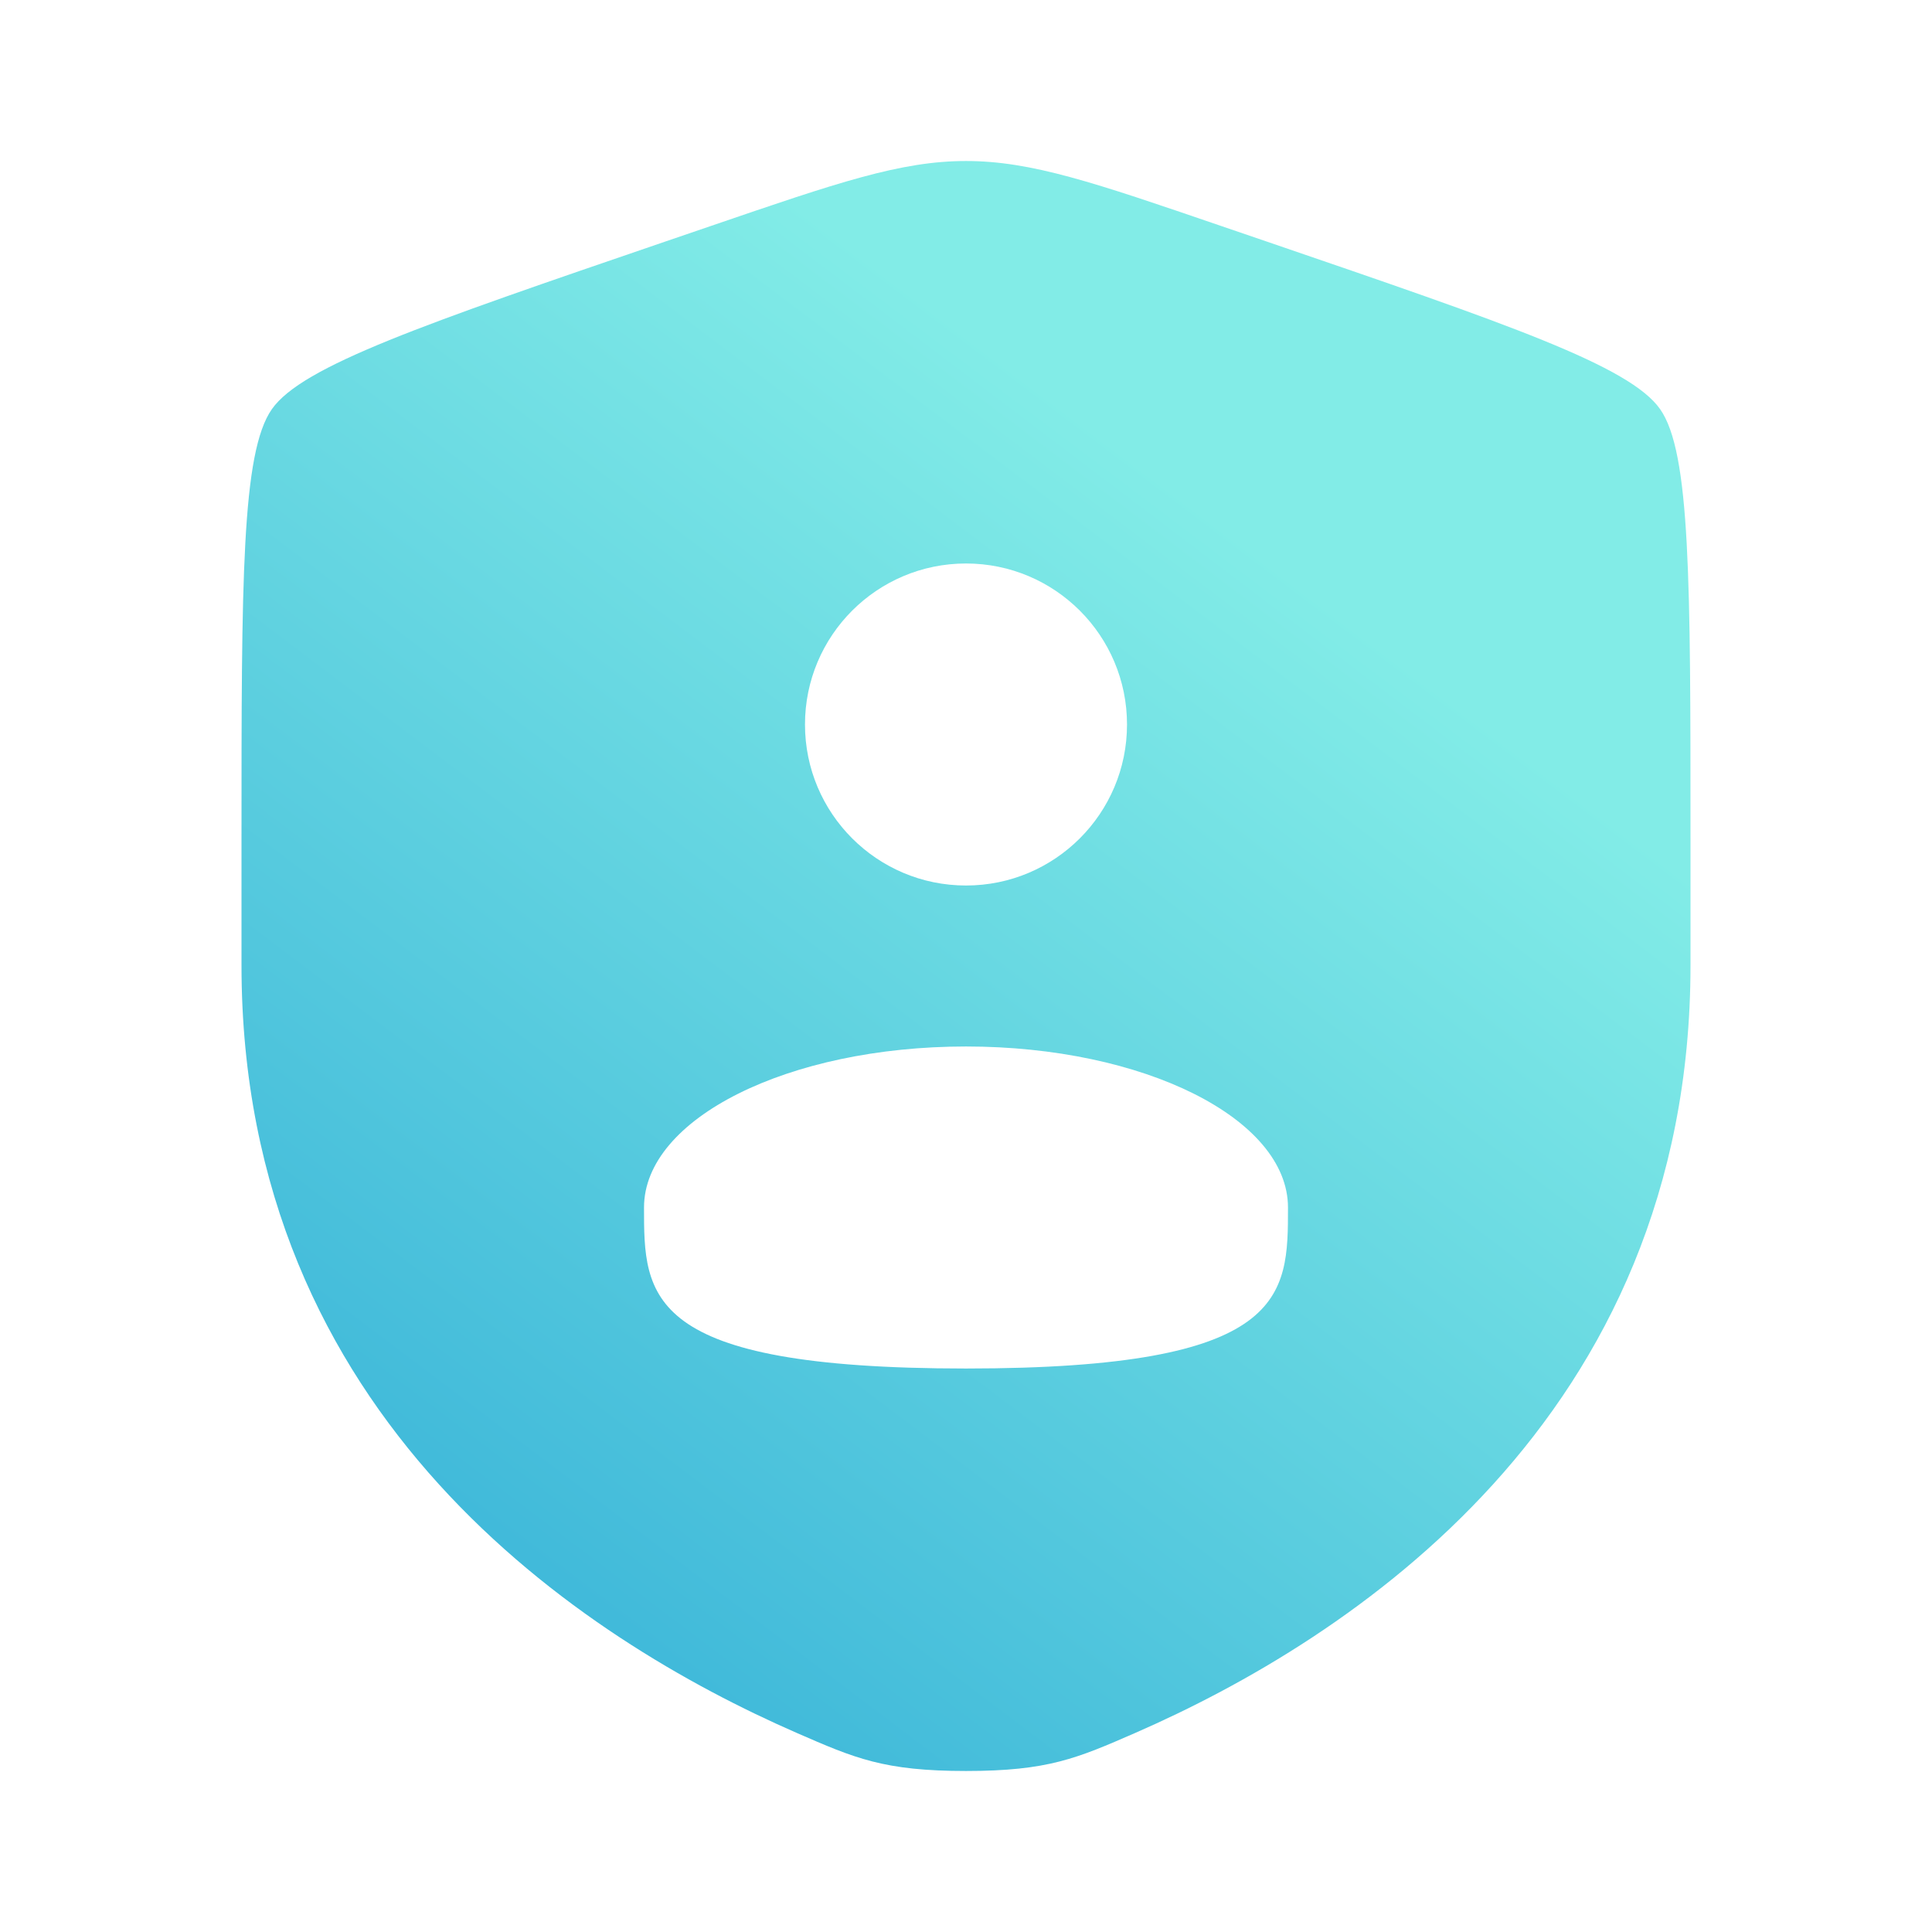 <svg width="44" height="44" viewBox="0 0 44 44" fill="none" xmlns="http://www.w3.org/2000/svg">
<path fill-rule="evenodd" clip-rule="evenodd" d="M5.5 19.097C5.5 13.235 5.5 10.304 6.192 9.318C6.884 8.332 9.64 7.388 15.152 5.501L16.203 5.142C19.076 4.158 20.512 3.667 22 3.667C23.488 3.667 24.924 4.158 27.797 5.142L28.848 5.501C34.36 7.388 37.116 8.332 37.808 9.318C38.5 10.304 38.5 13.235 38.5 19.097V21.984C38.5 32.321 30.729 37.337 25.853 39.467C24.53 40.044 23.869 40.333 22 40.333C20.131 40.333 19.47 40.044 18.147 39.467C13.271 37.337 5.5 32.321 5.5 21.984V19.097ZM25.667 16.5C25.667 18.525 24.025 20.167 22 20.167C19.975 20.167 18.333 18.525 18.333 16.5C18.333 14.475 19.975 12.833 22 12.833C24.025 12.833 25.667 14.475 25.667 16.5ZM22 31.167C29.333 31.167 29.333 29.525 29.333 27.5C29.333 25.475 26.05 23.833 22 23.833C17.95 23.833 14.667 25.475 14.667 27.5C14.667 29.525 14.667 31.167 22 31.167Z" fill="url(#paint0_linear_236_1054)"/>
<defs>
<linearGradient id="paint0_linear_236_1054" x1="29.284" y1="12.98" x2="8.791" y2="40.086" gradientUnits="userSpaceOnUse">
<stop stop-color="#82ECE7"/>
<stop offset="1" stop-color="#34B0D7"/>
</linearGradient>
</defs>
</svg>

